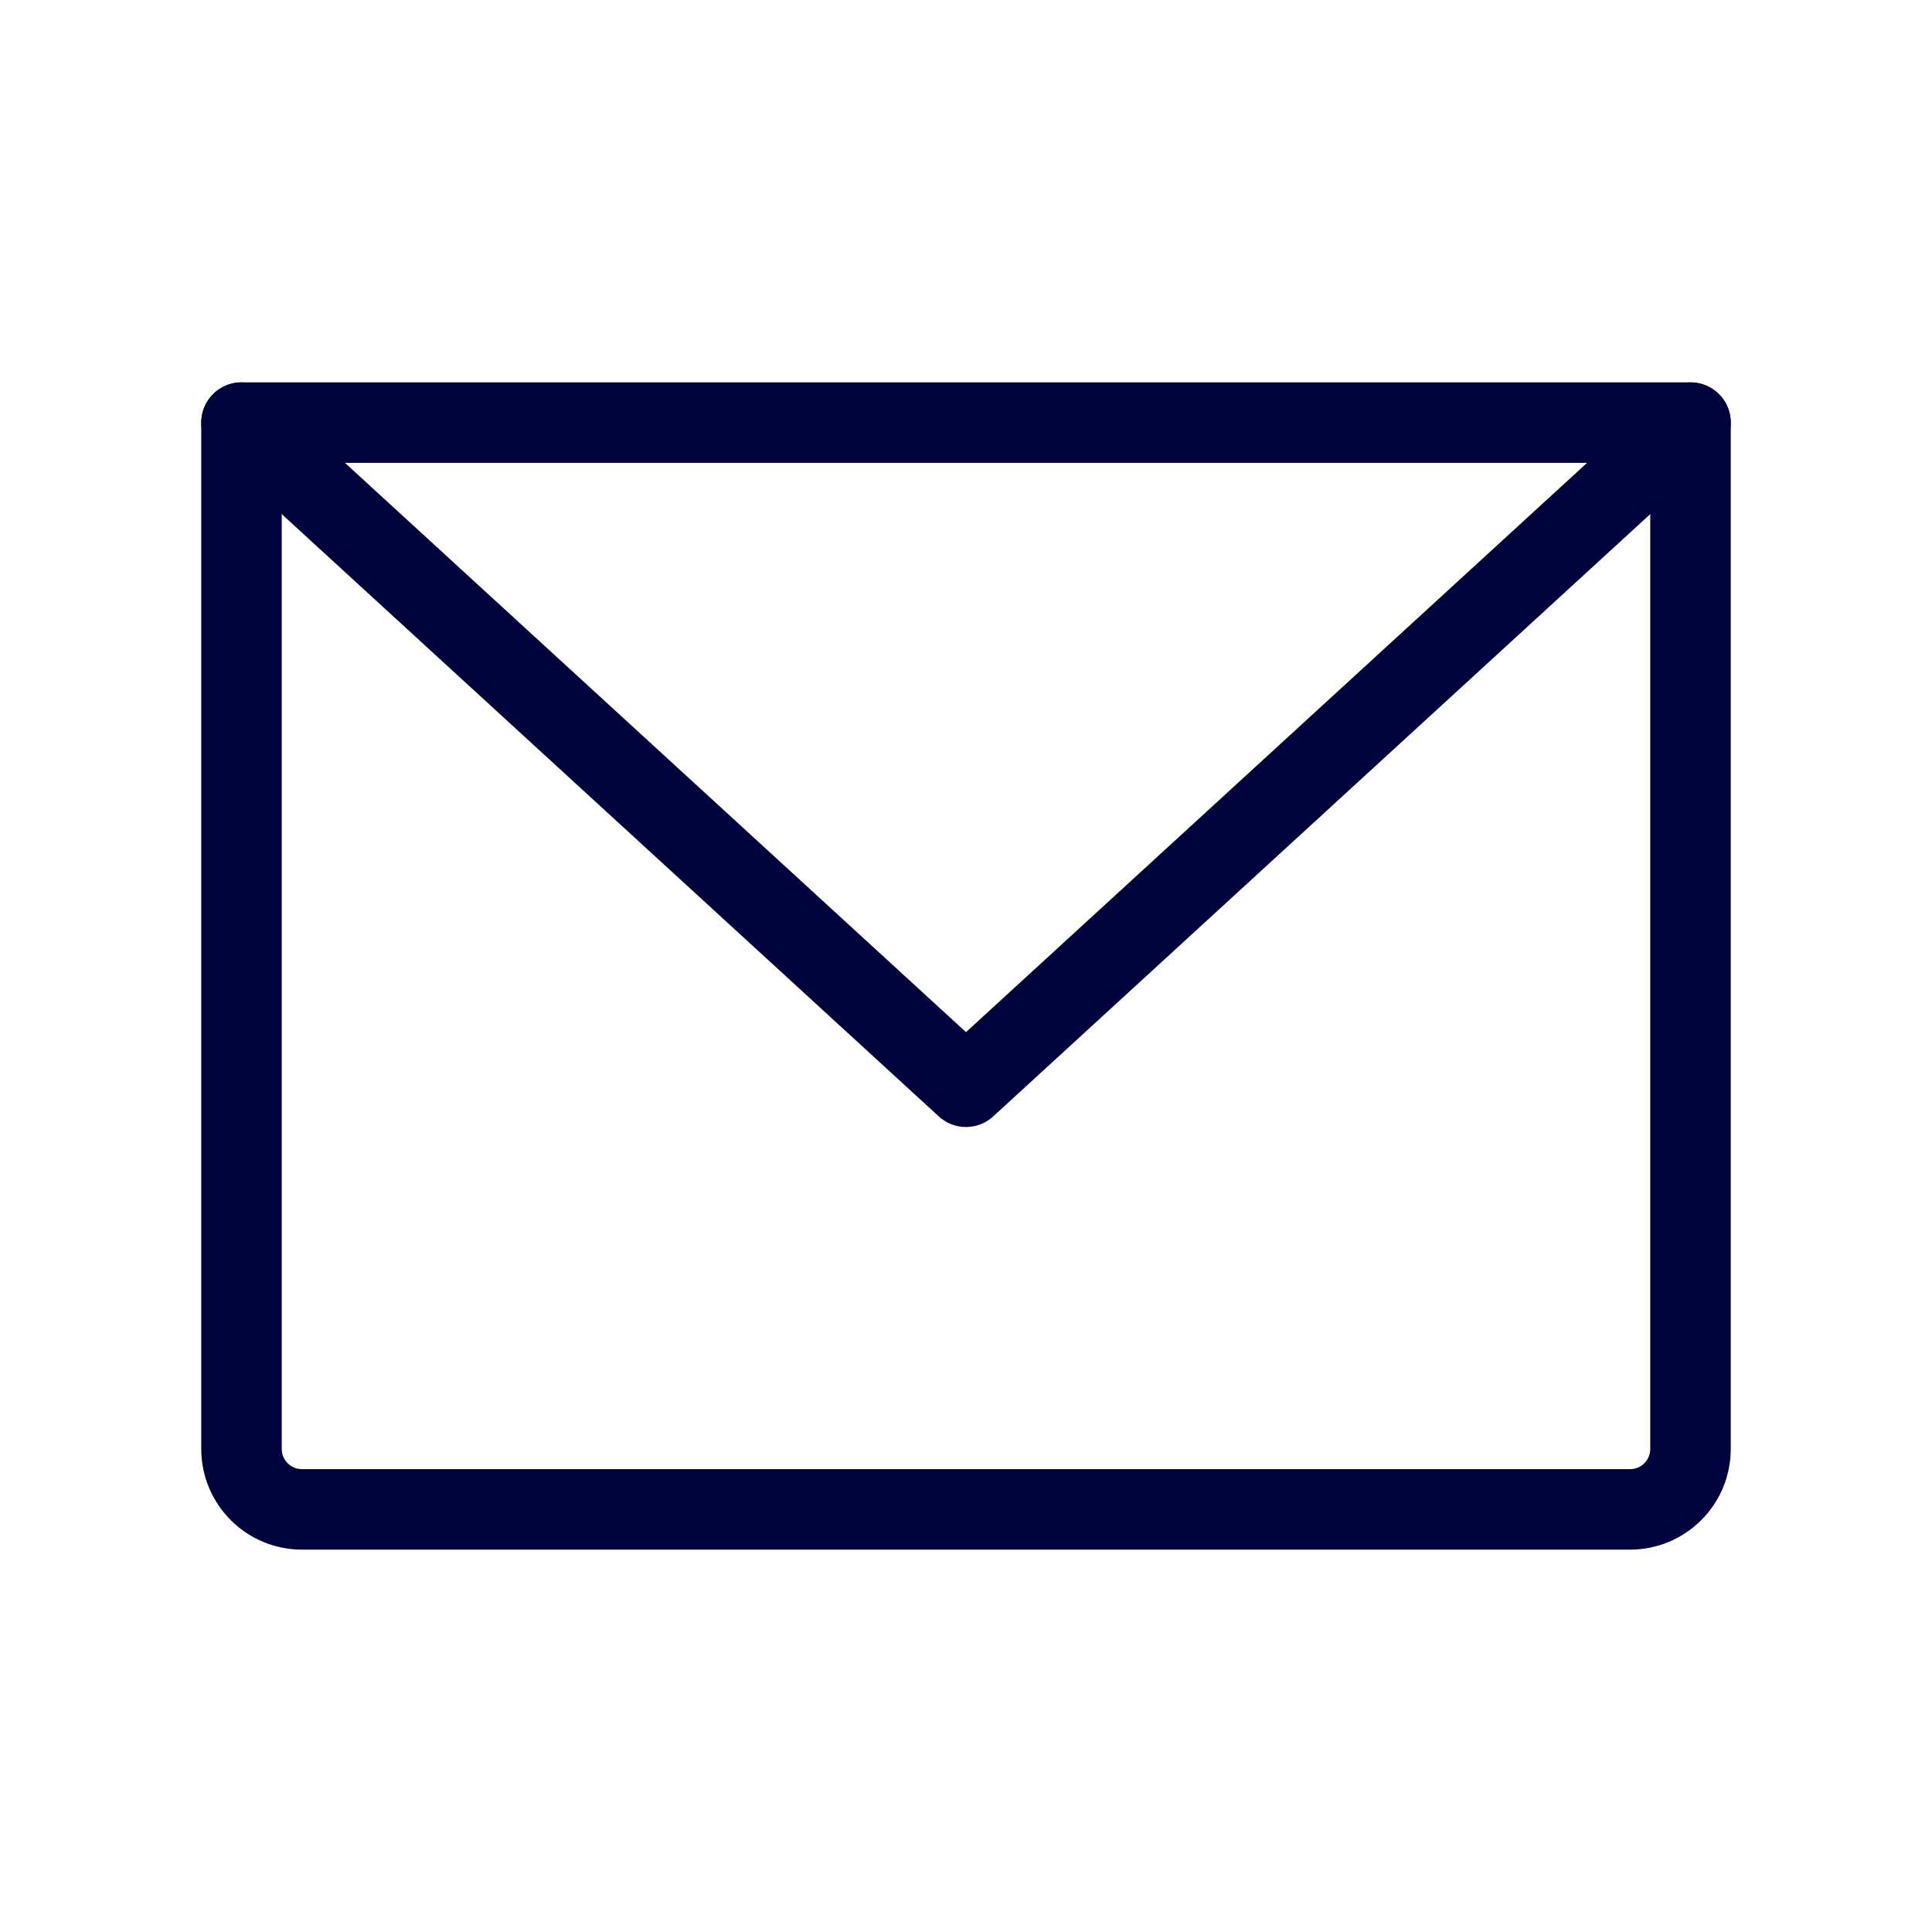 <svg width="24" height="24" viewBox="0 0 24 24" fill="none" xmlns="http://www.w3.org/2000/svg">
    <path d="M3 5.25H21V18C21 18.199 20.921 18.39 20.78 18.53C20.64 18.671 20.449 18.75 20.25 18.75H3.75C3.551 18.75 3.36 18.671 3.22 18.53C3.079 18.39 3 18.199 3 18V5.25Z" stroke="#00033B" stroke-linecap="round" stroke-linejoin="round"/>
    <path d="M21 5.25L12 13.5L3 5.25" stroke="#00033B" stroke-linecap="round" stroke-linejoin="round"/>
</svg>
